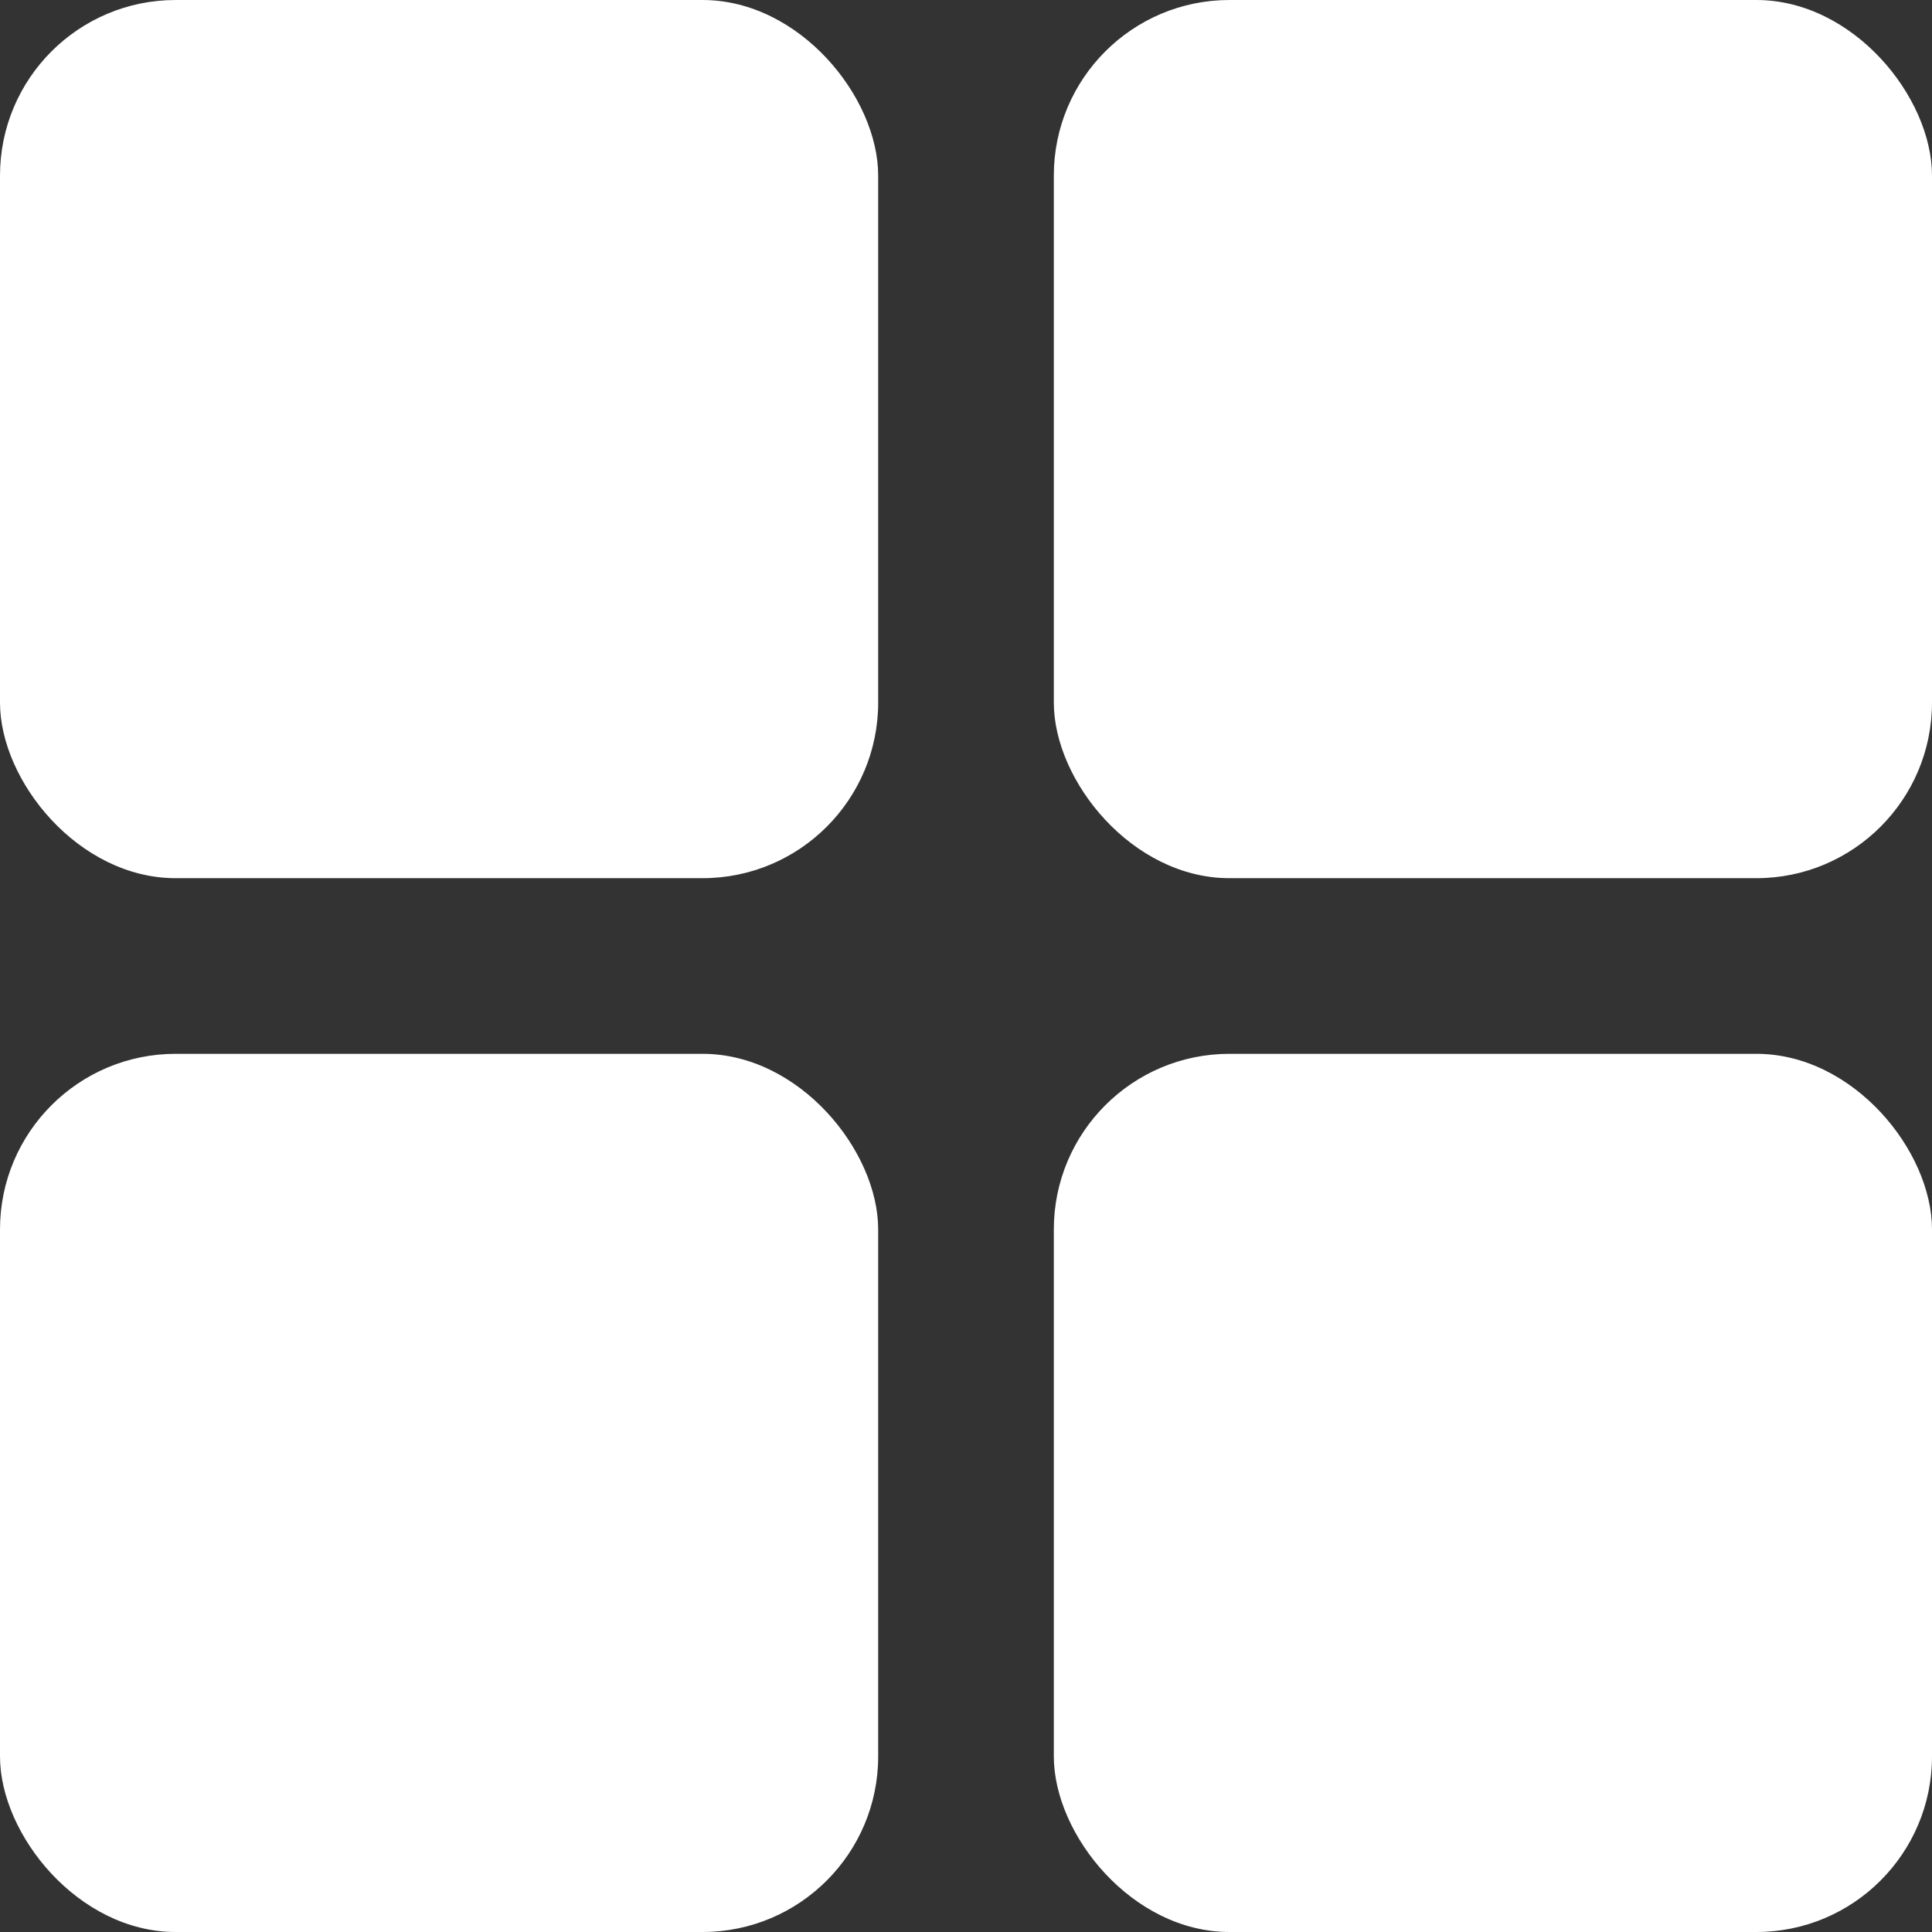 <svg xmlns="http://www.w3.org/2000/svg" width="22" height="22" viewBox="0 0 22 22"><rect x="0" y="0" width="22" height="22" fill="#333333" stroke="none"/><g transform="translate(891.238 -1264.762)"><rect width="10" height="10" rx="2" transform="translate(-891.238 1264.762)" fill="#fff"/><rect width="10" height="10" rx="2" transform="translate(-879.238 1264.762)" fill="#fff"/><rect width="10" height="10" rx="2" transform="translate(-891.238 1276.762)" fill="#fff"/><rect width="10" height="10" rx="2" transform="translate(-879.238 1276.762)" fill="#fff"/></g></svg>
